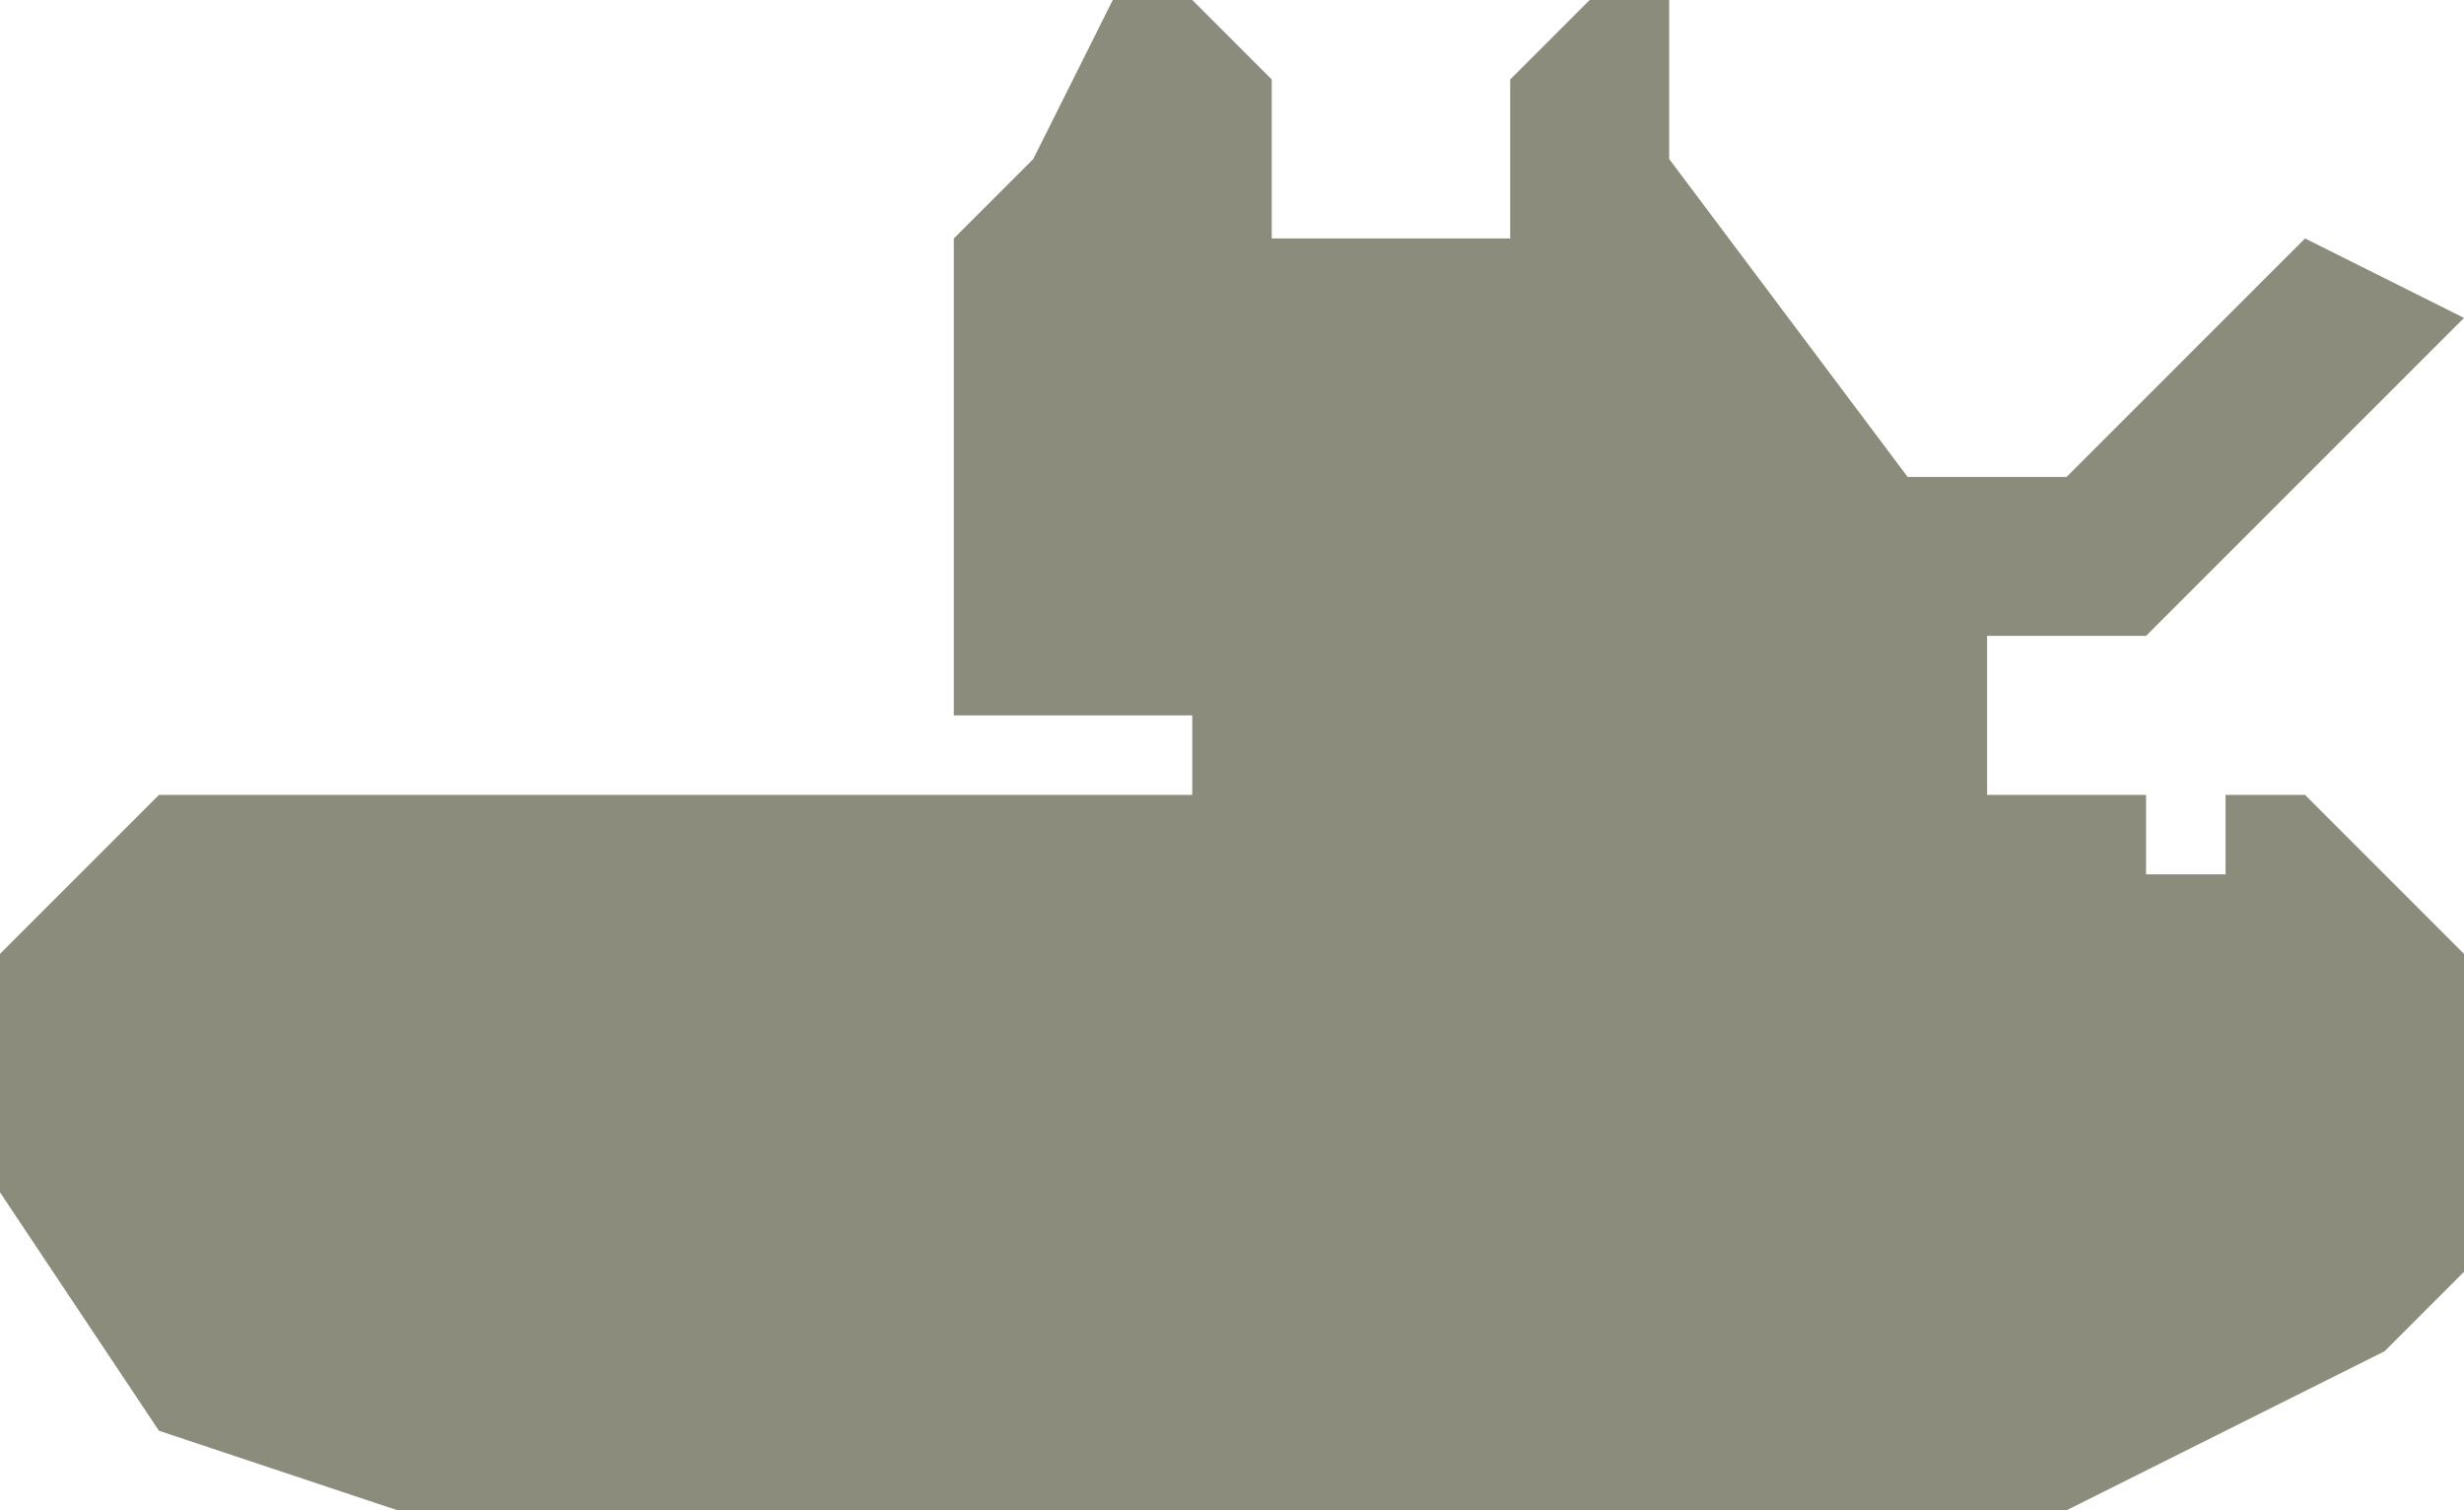 <svg xmlns="http://www.w3.org/2000/svg" xmlns:xlink="http://www.w3.org/1999/xlink" preserveAspectRatio="xMidYMid" width="31" height="19" viewBox="0 0 31 19">
  <defs>
    <style type="text/css">
      .cls-1 {
        fill: #8c8c7c;
        fill-rule: evenodd;
      }
    </style>
  </defs>
  <path d="M5.000,19.000 L26.000,19.000 L28.000,18.000 L30.000,17.000 L31.000,16.000 L31.000,12.000 L29.000,10.000 L28.000,10.000 L28.000,11.000 L27.000,11.000 L27.000,10.000 L25.000,10.000 L25.000,8.000 L27.000,8.000 L31.000,4.000 L29.000,3.000 L26.000,6.000 L24.000,6.000 L21.000,2.000 L21.000,-0.000 L20.000,-0.000 L19.000,1.000 L19.000,3.000 L16.000,3.000 L16.000,1.000 L15.000,-0.000 L14.000,-0.000 L13.000,2.000 L12.000,3.000 L12.000,9.000 L15.000,9.000 L15.000,10.000 L2.000,10.000 L-0.000,12.000 L-0.000,15.000 L2.000,18.000 L5.000,19.000 Z" class="cls-1"/>
</svg>